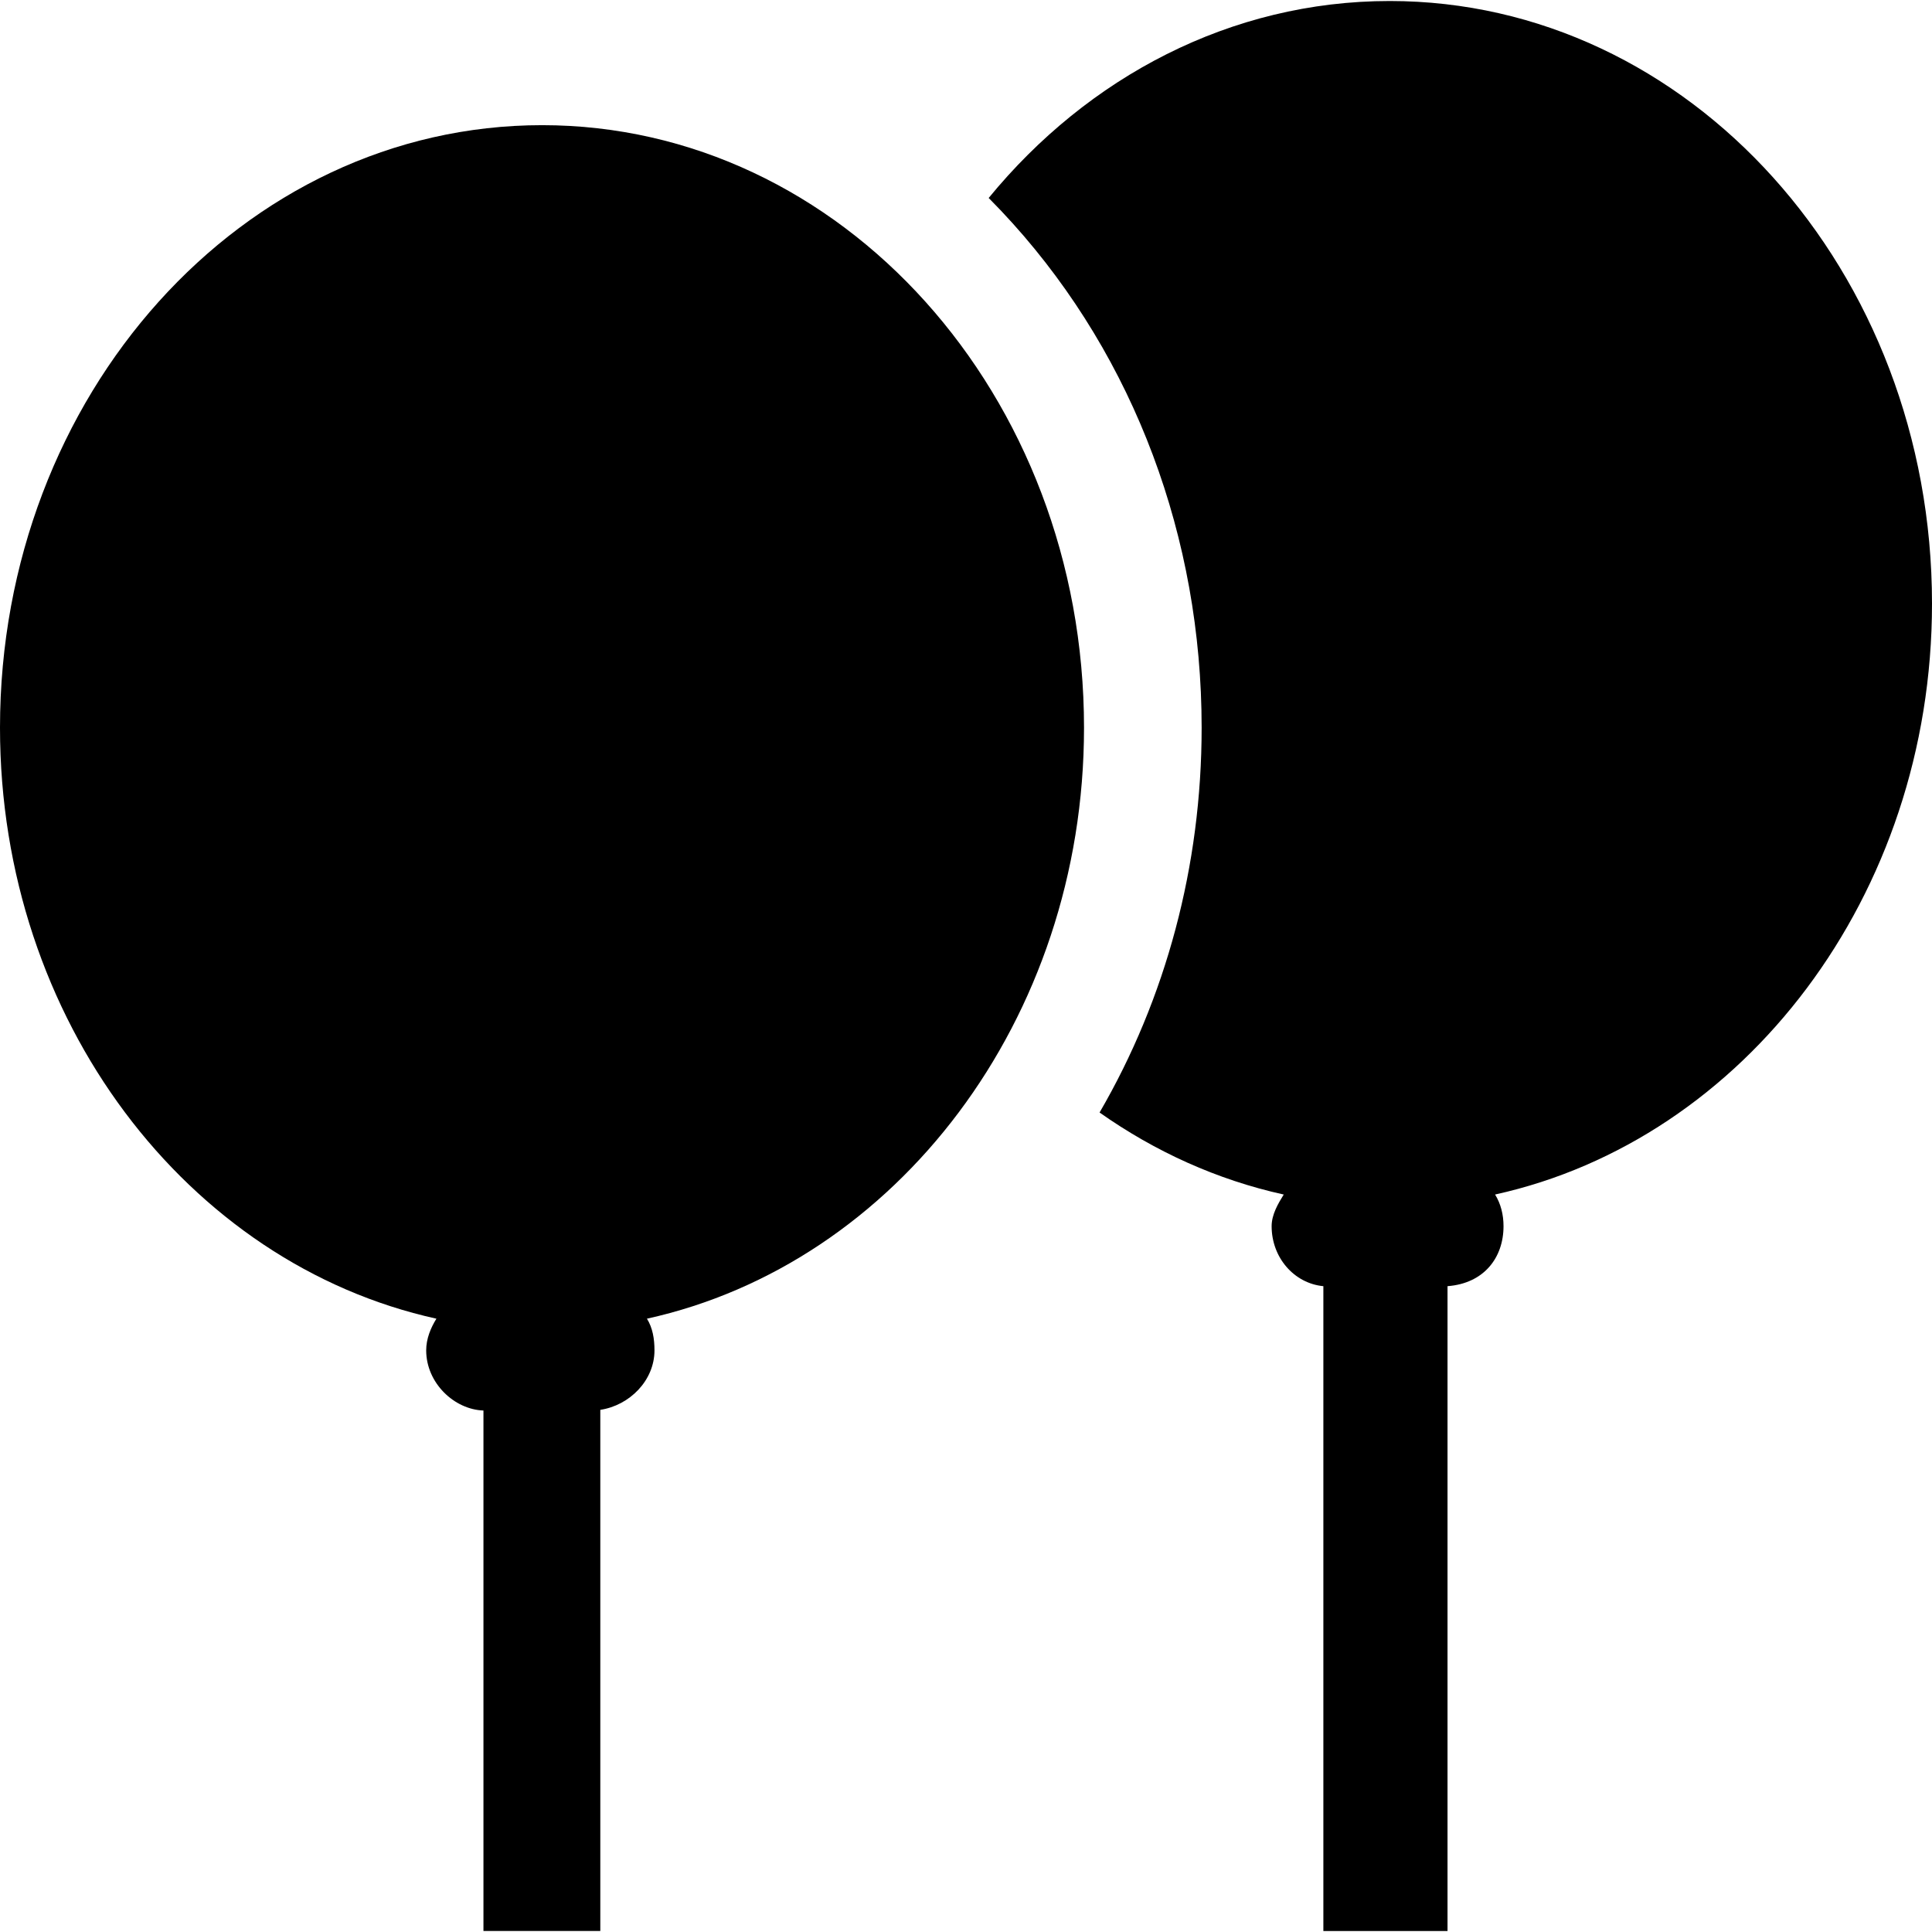<?xml version='1.0' encoding='iso-8859-1'?>
<!-- Uploaded to: SVG Repo, www.svgrepo.com, Generator: SVG Repo Mixer Tools -->
<svg fill="#000000" height="800px" width="800px" version="1.1" xmlns="http://www.w3.org/2000/svg" viewBox="0 0 264.526 264.526" xmlns:xlink="http://www.w3.org/1999/xlink" enable-background="new 0 0 264.526 264.526">
  <g>
    <path d="m264.526,82.638c0-45.563-33.243-82.5-74.25-82.5-21.758,0-41.328,10.399-54.908,26.968 1.123,1.13 2.226,2.294 3.304,3.492 16.673,18.525 25.854,43.044 25.854,69.04 0,18.931-4.89,37.064-13.975,52.685 7.585,5.35 16.096,9.222 25.215,11.23-0.781,1.261-1.657,2.743-1.657,4.336 0,4.304 3.083,7.833 7.083,8.212v88.288h17v-88.289c5-0.379 7.667-3.908 7.667-8.212 0-1.593-0.376-3.075-1.157-4.336 34.059-7.498 59.824-40.869 59.824-80.914z"/>
    <path d="m89.61,184.888c0-1.593-0.251-3.075-1.032-4.336 34.059-7.498 59.844-40.869 59.844-80.914 0-45.563-33.191-82.5-74.198-82.5-41.007,1.06581e-14-74.224,36.937-74.224,82.5 0,40.045 25.695,73.416 59.753,80.914-0.781,1.261-1.4,2.743-1.4,4.336 0,4.473 3.84,8.104 7.84,8.237v4.651 66.611h16v-66.706-4.648c4-0.603 7.417-4.014 7.417-8.145z"/>
  </g>
</svg>